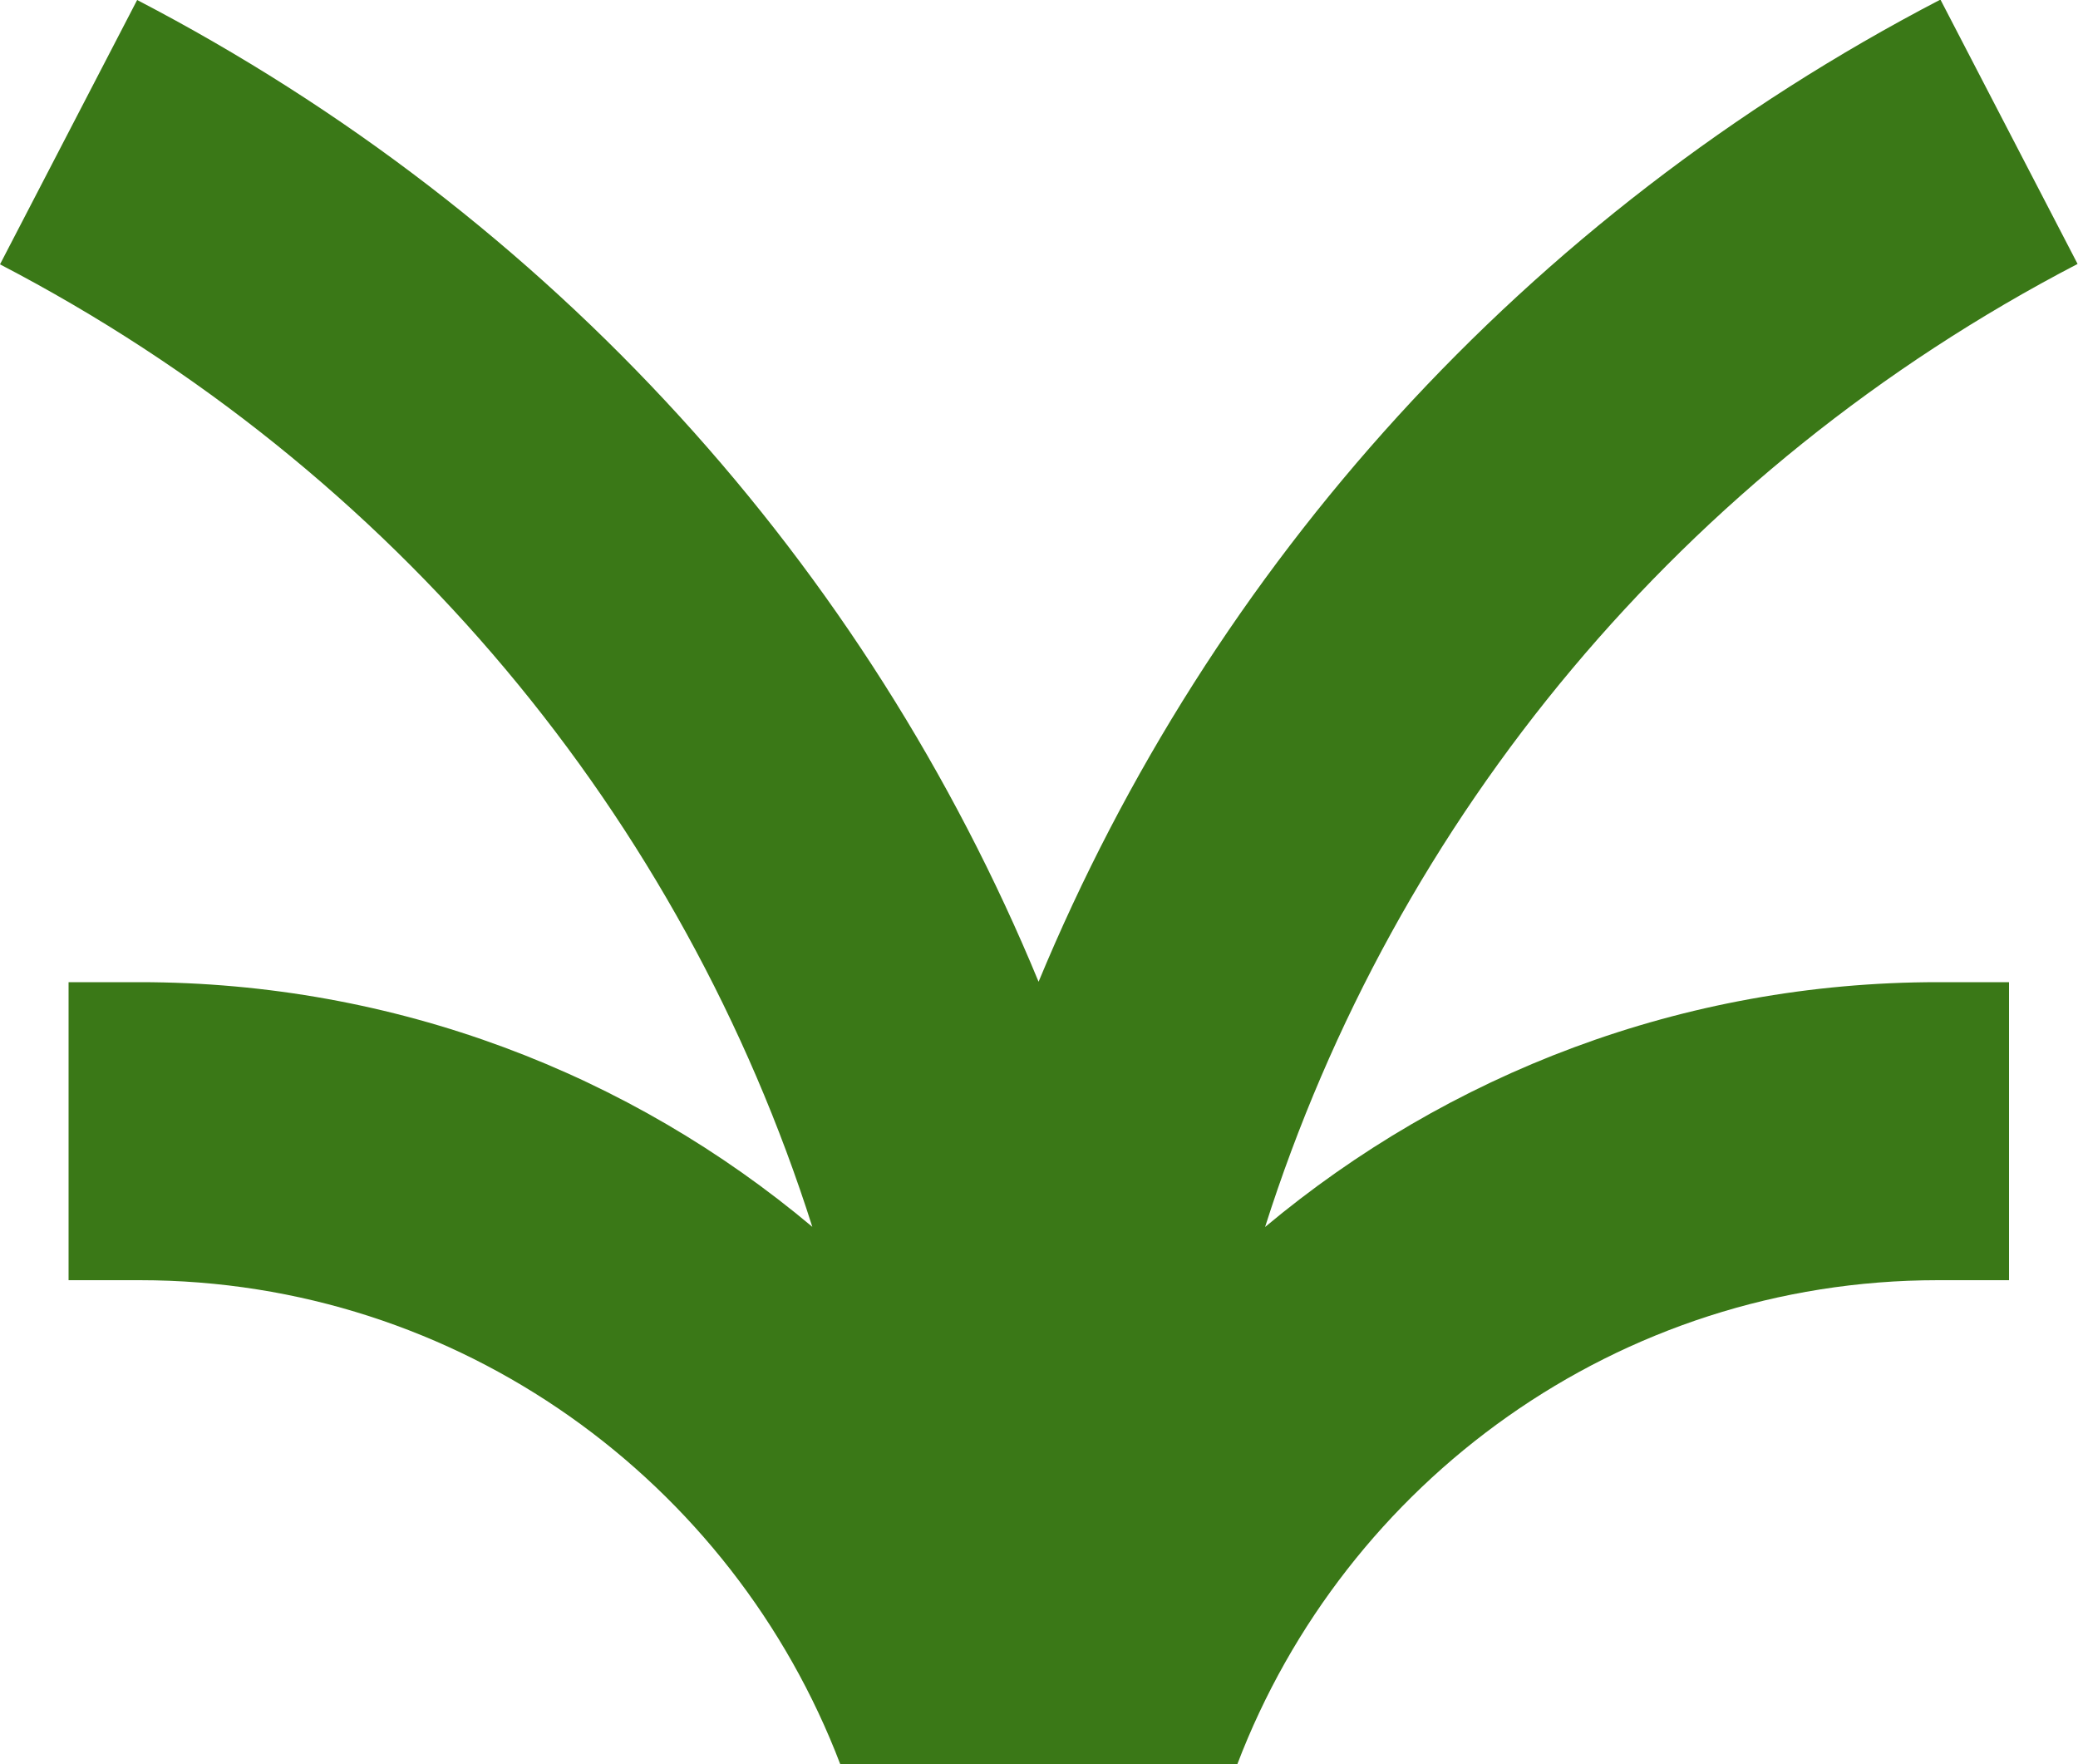 <svg xmlns="http://www.w3.org/2000/svg" id="Camada_1" data-name="Camada 1" viewBox="0 0 50 42.45"><defs><style>      .cls-1 {        fill: #3a7817;        stroke-width: 0px;      }    </style></defs><path class="cls-1" d="M19.55,29.52c-4.38-3.68-10.03-5.89-16.19-5.89h-1.71v7.17h1.71c7.7,0,14.27,4.85,16.86,11.65h9.55c2.59-6.8,9.16-11.65,16.86-11.65h1.71v-7.17h-1.71c-6.16,0-11.8,2.22-16.19,5.89,3.13-9.85,10.05-18.23,19.55-23.17l-3.3-6.36c-10,5.2-17.55,13.62-21.7,23.63C20.86,13.62,13.3,5.2,3.3,0L0,6.36c9.5,4.94,16.42,13.31,19.55,23.17Z"></path></svg>
